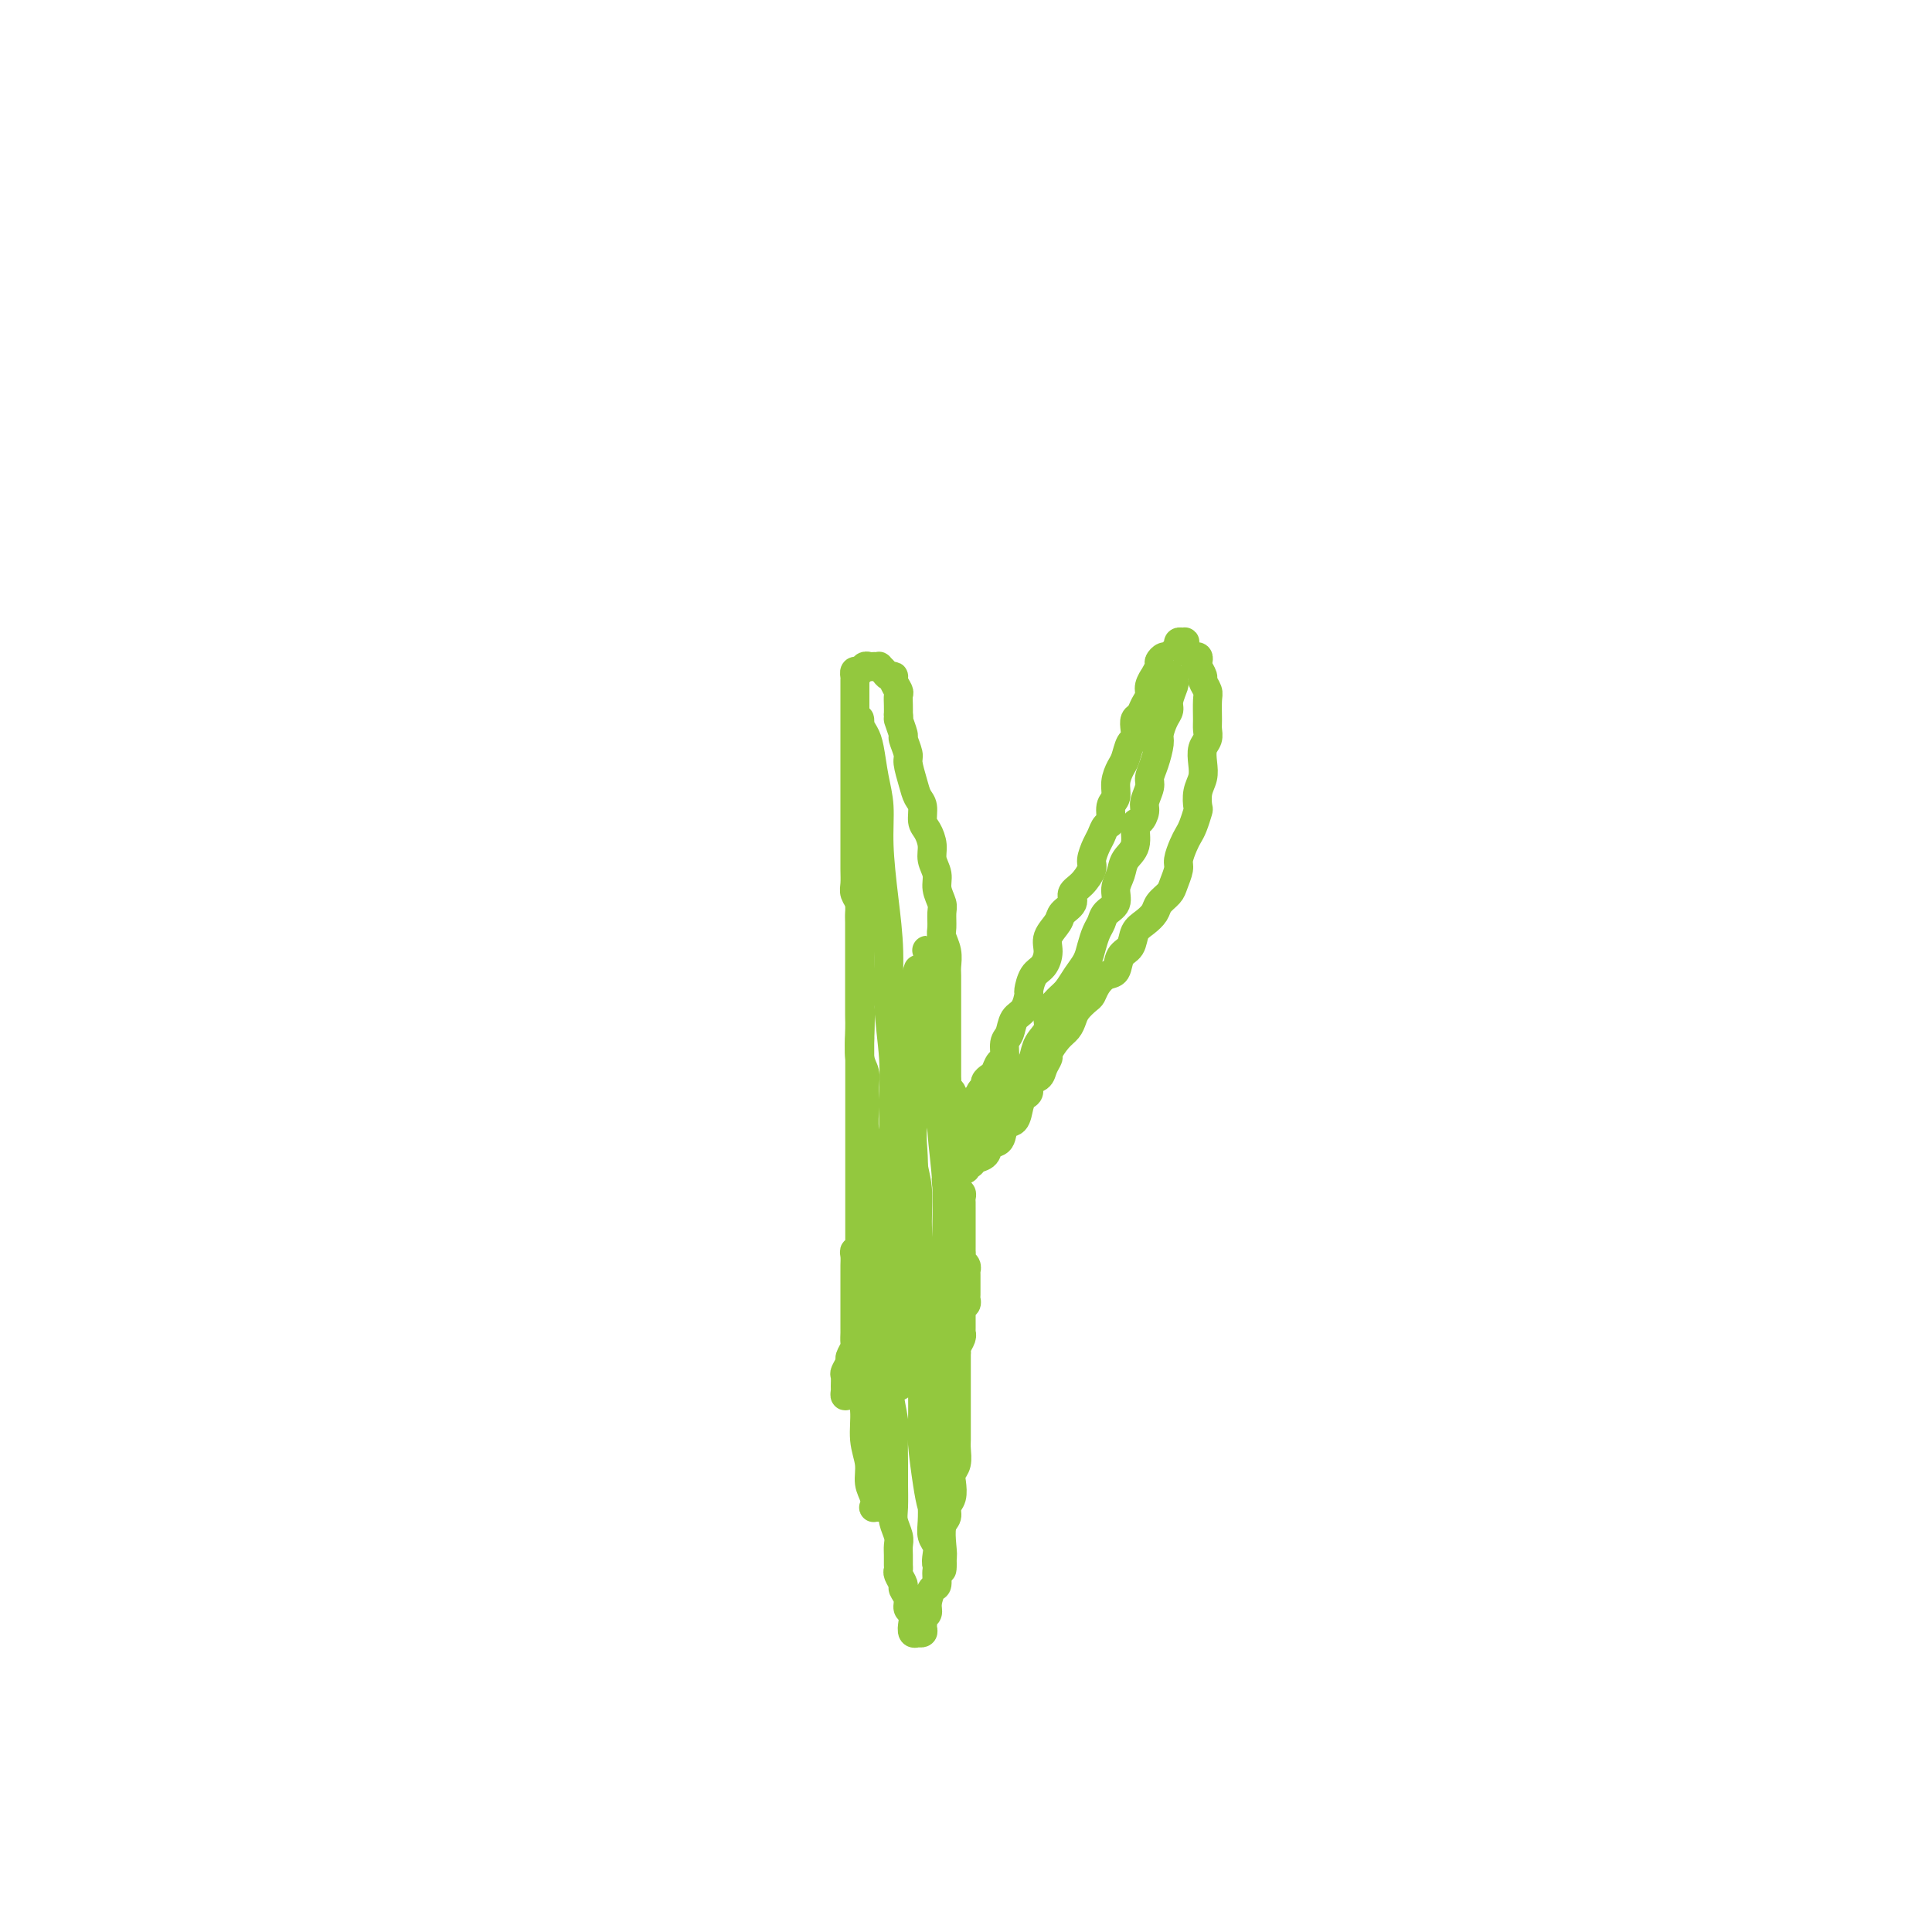 <svg viewBox='0 0 400 400' version='1.1' xmlns='http://www.w3.org/2000/svg' xmlns:xlink='http://www.w3.org/1999/xlink'><g fill='none' stroke='#93C83E' stroke-width='6' stroke-linecap='round' stroke-linejoin='round'><path d='M176,288c-0.423,0.521 -0.847,1.041 -1,1c-0.153,-0.041 -0.037,-0.645 0,-1c0.037,-0.355 -0.005,-0.461 0,-1c0.005,-0.539 0.058,-1.510 0,-2c-0.058,-0.490 -0.226,-0.497 0,-1c0.226,-0.503 0.845,-1.502 1,-2c0.155,-0.498 -0.155,-0.497 0,-1c0.155,-0.503 0.773,-1.511 1,-2c0.227,-0.489 0.061,-0.458 0,-1c-0.061,-0.542 -0.016,-1.655 0,-2c0.016,-0.345 0.004,0.079 0,0c-0.004,-0.079 -0.001,-0.659 0,-1c0.001,-0.341 0.000,-0.442 0,-1c-0.000,-0.558 -0.000,-1.571 0,-2c0.000,-0.429 0.000,-0.272 0,-1c-0.000,-0.728 -0.000,-2.341 0,-3c0.000,-0.659 0.000,-0.365 0,-1c-0.000,-0.635 -0.001,-2.198 0,-3c0.001,-0.802 0.004,-0.841 0,-1c-0.004,-0.159 -0.015,-0.438 0,-1c0.015,-0.562 0.057,-1.406 0,-2c-0.057,-0.594 -0.211,-0.937 0,-1c0.211,-0.063 0.789,0.153 1,0c0.211,-0.153 0.057,-0.673 0,-1c-0.057,-0.327 -0.015,-0.459 0,-1c0.015,-0.541 0.004,-1.492 0,-2c-0.004,-0.508 -0.001,-0.574 0,-1c0.001,-0.426 0.000,-1.212 0,-2c-0.000,-0.788 -0.000,-1.577 0,-2c0.000,-0.423 0.000,-0.479 0,-1c-0.000,-0.521 -0.000,-1.507 0,-2c0.000,-0.493 0.000,-0.495 0,-1c-0.000,-0.505 -0.000,-1.514 0,-2c0.000,-0.486 0.000,-0.449 0,-1c-0.000,-0.551 -0.000,-1.691 0,-2c0.000,-0.309 0.000,0.211 0,0c-0.000,-0.211 -0.000,-1.155 0,-2c0.000,-0.845 0.000,-1.591 0,-2c-0.000,-0.409 -0.000,-0.481 0,-1c0.000,-0.519 0.000,-1.486 0,-2c-0.000,-0.514 -0.000,-0.575 0,-1c0.000,-0.425 0.000,-1.213 0,-2c-0.000,-0.787 -0.000,-1.573 0,-2c0.000,-0.427 0.000,-0.495 0,-1c-0.000,-0.505 -0.000,-1.449 0,-2c0.000,-0.551 0.000,-0.711 0,-1c0.000,-0.289 -0.000,-0.706 0,-1c0.000,-0.294 0.000,-0.463 0,-1c0.000,-0.537 -0.000,-1.442 0,-2c0.000,-0.558 0.000,-0.768 0,-1c0.000,-0.232 -0.000,-0.486 0,-1c0.000,-0.514 0.000,-1.290 0,-2c0.000,-0.710 0.000,-1.355 0,-2'/><path d='M178,215c0.309,-11.196 0.083,-2.687 0,0c-0.083,2.687 -0.022,-0.450 0,-2c0.022,-1.550 0.006,-1.515 0,-2c-0.006,-0.485 -0.002,-1.491 0,-2c0.002,-0.509 0.000,-0.521 0,-1c-0.000,-0.479 -0.000,-1.426 0,-2c0.000,-0.574 0.000,-0.774 0,-1c-0.000,-0.226 -0.000,-0.478 0,-1c0.000,-0.522 0.000,-1.313 0,-2c-0.000,-0.687 -0.000,-1.268 0,-2c0.000,-0.732 0.000,-1.614 0,-2c-0.000,-0.386 -0.000,-0.277 0,-1c0.000,-0.723 0.001,-2.276 0,-3c-0.001,-0.724 -0.004,-0.617 0,-1c0.004,-0.383 0.015,-1.257 0,-2c-0.015,-0.743 -0.057,-1.357 0,-2c0.057,-0.643 0.211,-1.317 0,-2c-0.211,-0.683 -0.789,-1.376 -1,-2c-0.211,-0.624 -0.057,-1.179 0,-2c0.057,-0.821 0.015,-1.908 0,-3c-0.015,-1.092 -0.004,-2.190 0,-3c0.004,-0.810 0.001,-1.333 0,-2c-0.001,-0.667 -0.000,-1.477 0,-2c0.000,-0.523 0.000,-0.758 0,-1c-0.000,-0.242 -0.000,-0.492 0,-1c0.000,-0.508 0.000,-1.276 0,-2c-0.000,-0.724 -0.000,-1.405 0,-2c0.000,-0.595 0.000,-1.104 0,-2c-0.000,-0.896 -0.000,-2.178 0,-3c0.000,-0.822 0.000,-1.183 0,-2c-0.000,-0.817 -0.000,-2.091 0,-3c0.000,-0.909 0.000,-1.455 0,-2c-0.000,-0.545 -0.000,-1.090 0,-2c0.000,-0.910 0.000,-2.184 0,-3c-0.000,-0.816 -0.000,-1.175 0,-2c0.000,-0.825 0.000,-2.115 0,-3c-0.000,-0.885 -0.001,-1.366 0,-2c0.001,-0.634 0.003,-1.423 0,-2c-0.003,-0.577 -0.012,-0.943 0,-1c0.012,-0.057 0.045,0.195 0,0c-0.045,-0.195 -0.167,-0.837 0,-1c0.167,-0.163 0.623,0.153 1,0c0.377,-0.153 0.675,-0.774 1,-1c0.325,-0.226 0.679,-0.058 1,0c0.321,0.058 0.611,0.005 1,0c0.389,-0.005 0.879,0.037 1,0c0.121,-0.037 -0.126,-0.151 0,0c0.126,0.151 0.626,0.569 1,1c0.374,0.431 0.622,0.874 1,1c0.378,0.126 0.886,-0.065 1,0c0.114,0.065 -0.166,0.388 0,1c0.166,0.612 0.776,1.515 1,2c0.224,0.485 0.060,0.554 0,1c-0.060,0.446 -0.017,1.270 0,2c0.017,0.730 0.009,1.365 0,2'/><path d='M186,148c0.244,1.287 -0.146,0.503 0,1c0.146,0.497 0.827,2.275 1,3c0.173,0.725 -0.161,0.397 0,1c0.161,0.603 0.818,2.138 1,3c0.182,0.862 -0.110,1.050 0,2c0.110,0.950 0.620,2.662 1,4c0.380,1.338 0.628,2.301 1,3c0.372,0.699 0.869,1.135 1,2c0.131,0.865 -0.105,2.160 0,3c0.105,0.840 0.549,1.225 1,2c0.451,0.775 0.909,1.941 1,3c0.091,1.059 -0.186,2.012 0,3c0.186,0.988 0.835,2.012 1,3c0.165,0.988 -0.153,1.941 0,3c0.153,1.059 0.777,2.226 1,3c0.223,0.774 0.046,1.156 0,2c-0.046,0.844 0.040,2.150 0,3c-0.040,0.850 -0.207,1.243 0,2c0.207,0.757 0.788,1.879 1,3c0.212,1.121 0.057,2.240 0,3c-0.057,0.760 -0.015,1.161 0,2c0.015,0.839 0.004,2.115 0,3c-0.004,0.885 -0.001,1.377 0,2c0.001,0.623 0.000,1.375 0,2c-0.000,0.625 -0.000,1.122 0,2c0.000,0.878 0.000,2.136 0,3c-0.000,0.864 -0.000,1.335 0,2c0.000,0.665 0.000,1.526 0,2c-0.000,0.474 -0.001,0.561 0,1c0.001,0.439 0.004,1.231 0,2c-0.004,0.769 -0.015,1.516 0,2c0.015,0.484 0.057,0.706 0,1c-0.057,0.294 -0.211,0.660 0,1c0.211,0.340 0.789,0.653 1,1c0.211,0.347 0.057,0.728 0,1c-0.057,0.272 -0.015,0.437 0,1c0.015,0.563 0.004,1.526 0,2c-0.004,0.474 -0.001,0.459 0,1c0.001,0.541 0.000,1.637 0,2c-0.000,0.363 -0.000,-0.009 0,0c0.000,0.009 -0.000,0.398 0,1c0.000,0.602 0.000,1.418 0,2c-0.000,0.582 -0.001,0.929 0,1c0.001,0.071 0.004,-0.135 0,0c-0.004,0.135 -0.015,0.610 0,1c0.015,0.390 0.057,0.696 0,1c-0.057,0.304 -0.211,0.606 0,1c0.211,0.394 0.789,0.879 1,1c0.211,0.121 0.057,-0.122 0,0c-0.057,0.122 -0.015,0.610 0,1c0.015,0.390 0.004,0.682 0,1c-0.004,0.318 -0.001,0.662 0,1c0.001,0.338 0.001,0.669 0,1'/><path d='M198,245c0.480,9.212 0.181,3.242 0,1c-0.181,-2.242 -0.245,-0.754 0,0c0.245,0.754 0.798,0.776 1,1c0.202,0.224 0.054,0.652 0,1c-0.054,0.348 -0.015,0.618 0,1c0.015,0.382 0.004,0.876 0,1c-0.004,0.124 -0.001,-0.122 0,0c0.001,0.122 0.000,0.611 0,1c-0.000,0.389 -0.000,0.678 0,1c0.000,0.322 0.000,0.678 0,1c-0.000,0.322 -0.000,0.611 0,1c0.000,0.389 -0.000,0.877 0,1c0.000,0.123 0.000,-0.121 0,0c-0.000,0.121 -0.000,0.606 0,1c0.000,0.394 0.000,0.697 0,1c-0.000,0.303 -0.001,0.606 0,1c0.001,0.394 0.004,0.879 0,1c-0.004,0.121 -0.015,-0.121 0,0c0.015,0.121 0.057,0.606 0,1c-0.057,0.394 -0.211,0.697 0,1c0.211,0.303 0.789,0.606 1,1c0.211,0.394 0.057,0.879 0,1c-0.057,0.121 -0.015,-0.122 0,0c0.015,0.122 0.004,0.610 0,1c-0.004,0.390 -0.001,0.682 0,1c0.001,0.318 0.001,0.663 0,1c-0.001,0.337 -0.004,0.667 0,1c0.004,0.333 0.015,0.668 0,1c-0.015,0.332 -0.057,0.662 0,1c0.057,0.338 0.211,0.686 0,1c-0.211,0.314 -0.789,0.595 -1,1c-0.211,0.405 -0.057,0.936 0,1c0.057,0.064 0.015,-0.337 0,0c-0.015,0.337 -0.003,1.413 0,2c0.003,0.587 -0.003,0.686 0,1c0.003,0.314 0.015,0.844 0,1c-0.015,0.156 -0.055,-0.061 0,0c0.055,0.061 0.207,0.401 0,1c-0.207,0.599 -0.773,1.457 -1,2c-0.227,0.543 -0.113,0.772 0,1'/><path d='M198,280c0.000,5.610 0.000,2.136 0,1c-0.000,-1.136 -0.000,0.067 0,1c0.000,0.933 0.000,1.598 0,2c-0.000,0.402 -0.000,0.542 0,1c0.000,0.458 0.000,1.235 0,2c-0.000,0.765 -0.000,1.518 0,2c0.000,0.482 0.000,0.693 0,1c-0.000,0.307 -0.000,0.711 0,1c0.000,0.289 0.000,0.462 0,1c-0.000,0.538 -0.000,1.442 0,2c0.000,0.558 0.001,0.772 0,1c-0.001,0.228 -0.004,0.470 0,1c0.004,0.530 0.015,1.348 0,2c-0.015,0.652 -0.055,1.137 0,2c0.055,0.863 0.207,2.104 0,3c-0.207,0.896 -0.772,1.448 -1,2c-0.228,0.552 -0.117,1.105 0,2c0.117,0.895 0.241,2.133 0,3c-0.241,0.867 -0.848,1.363 -1,2c-0.152,0.637 0.152,1.415 0,2c-0.152,0.585 -0.758,0.977 -1,2c-0.242,1.023 -0.120,2.678 0,4c0.120,1.322 0.238,2.311 0,3c-0.238,0.689 -0.833,1.077 -1,2c-0.167,0.923 0.095,2.380 0,3c-0.095,0.620 -0.547,0.404 -1,1c-0.453,0.596 -0.906,2.005 -1,3c-0.094,0.995 0.172,1.577 0,2c-0.172,0.423 -0.782,0.688 -1,1c-0.218,0.312 -0.043,0.672 0,1c0.043,0.328 -0.045,0.625 0,1c0.045,0.375 0.222,0.827 0,1c-0.222,0.173 -0.843,0.068 -1,0c-0.157,-0.068 0.150,-0.097 0,0c-0.150,0.097 -0.757,0.322 -1,0c-0.243,-0.322 -0.122,-1.189 0,-2c0.122,-0.811 0.244,-1.564 0,-2c-0.244,-0.436 -0.854,-0.554 -1,-1c-0.146,-0.446 0.171,-1.219 0,-2c-0.171,-0.781 -0.830,-1.571 -1,-2c-0.170,-0.429 0.151,-0.499 0,-1c-0.151,-0.501 -0.773,-1.433 -1,-2c-0.227,-0.567 -0.060,-0.770 0,-1c0.060,-0.230 0.012,-0.488 0,-1c-0.012,-0.512 0.011,-1.279 0,-2c-0.011,-0.721 -0.055,-1.396 0,-2c0.055,-0.604 0.211,-1.135 0,-2c-0.211,-0.865 -0.789,-2.062 -1,-3c-0.211,-0.938 -0.056,-1.617 0,-3c0.056,-1.383 0.011,-3.470 0,-5c-0.011,-1.530 0.011,-2.504 0,-4c-0.011,-1.496 -0.054,-3.514 0,-5c0.054,-1.486 0.207,-2.438 0,-4c-0.207,-1.562 -0.773,-3.732 -1,-6c-0.227,-2.268 -0.113,-4.634 0,-7'/><path d='M184,281c-0.311,-7.444 -0.089,-3.556 0,-2c0.089,1.556 0.044,0.778 0,0'/><path d='M181,282c0.111,-1.087 0.222,-2.174 0,-3c-0.222,-0.826 -0.776,-1.391 -1,-2c-0.224,-0.609 -0.116,-1.262 0,-2c0.116,-0.738 0.241,-1.561 0,-2c-0.241,-0.439 -0.849,-0.494 -1,-1c-0.151,-0.506 0.156,-1.464 0,-2c-0.156,-0.536 -0.774,-0.650 -1,-1c-0.226,-0.350 -0.061,-0.938 0,-1c0.061,-0.062 0.017,0.400 0,1c-0.017,0.600 -0.006,1.339 0,2c0.006,0.661 0.006,1.245 0,2c-0.006,0.755 -0.017,1.681 0,3c0.017,1.319 0.061,3.031 0,5c-0.061,1.969 -0.228,4.197 0,6c0.228,1.803 0.849,3.182 1,5c0.151,1.818 -0.170,4.074 0,6c0.170,1.926 0.829,3.521 1,5c0.171,1.479 -0.147,2.842 0,4c0.147,1.158 0.757,2.111 1,3c0.243,0.889 0.118,1.714 0,2c-0.118,0.286 -0.228,0.031 0,0c0.228,-0.031 0.793,0.160 1,0c0.207,-0.160 0.055,-0.673 0,-1c-0.055,-0.327 -0.015,-0.469 0,-1c0.015,-0.531 0.004,-1.452 0,-2c-0.004,-0.548 -0.001,-0.724 0,-1c0.001,-0.276 0.000,-0.650 0,-1c-0.000,-0.350 -0.000,-0.674 0,-1c0.000,-0.326 0.001,-0.654 0,-1c-0.001,-0.346 -0.004,-0.711 0,-1c0.004,-0.289 0.015,-0.501 0,-1c-0.015,-0.499 -0.057,-1.285 0,-2c0.057,-0.715 0.212,-1.357 0,-2c-0.212,-0.643 -0.793,-1.285 -1,-2c-0.207,-0.715 -0.041,-1.502 0,-2c0.041,-0.498 -0.041,-0.706 0,-1c0.041,-0.294 0.207,-0.673 0,-1c-0.207,-0.327 -0.788,-0.600 -1,-1c-0.212,-0.400 -0.057,-0.926 0,-1c0.057,-0.074 0.014,0.305 0,0c-0.014,-0.305 -0.000,-1.293 0,-2c0.000,-0.707 -0.014,-1.132 0,-2c0.014,-0.868 0.056,-2.178 0,-3c-0.056,-0.822 -0.211,-1.157 0,-2c0.211,-0.843 0.789,-2.195 1,-3c0.211,-0.805 0.057,-1.063 0,-2c-0.057,-0.937 -0.016,-2.553 0,-4c0.016,-1.447 0.008,-2.723 0,-4'/><path d='M181,268c-0.001,-7.209 -0.004,-4.231 0,-4c0.004,0.231 0.015,-2.286 0,-4c-0.015,-1.714 -0.056,-2.625 0,-4c0.056,-1.375 0.207,-3.213 0,-5c-0.207,-1.787 -0.773,-3.524 -1,-5c-0.227,-1.476 -0.114,-2.691 0,-4c0.114,-1.309 0.228,-2.710 0,-4c-0.228,-1.290 -0.797,-2.468 -1,-4c-0.203,-1.532 -0.040,-3.417 0,-5c0.040,-1.583 -0.042,-2.863 0,-4c0.042,-1.137 0.207,-2.131 0,-3c-0.207,-0.869 -0.788,-1.614 -1,-3c-0.212,-1.386 -0.057,-3.412 0,-5c0.057,-1.588 0.015,-2.738 0,-4c-0.015,-1.262 -0.004,-2.634 0,-4c0.004,-1.366 0.001,-2.724 0,-4c-0.001,-1.276 -0.000,-2.470 0,-4c0.000,-1.530 0.000,-3.395 0,-5c-0.000,-1.605 -0.000,-2.951 0,-4c0.000,-1.049 0.000,-1.803 0,-3c-0.000,-1.197 -0.000,-2.838 0,-4c0.000,-1.162 0.000,-1.846 0,-3c-0.000,-1.154 -0.000,-2.777 0,-4c0.000,-1.223 -0.000,-2.047 0,-3c0.000,-0.953 0.000,-2.036 0,-3c-0.000,-0.964 -0.000,-1.810 0,-3c0.000,-1.190 0.000,-2.725 0,-4c-0.000,-1.275 -0.000,-2.290 0,-3c0.000,-0.710 0.000,-1.116 0,-2c-0.000,-0.884 -0.001,-2.245 0,-3c0.001,-0.755 0.003,-0.904 0,-1c-0.003,-0.096 -0.012,-0.138 0,-1c0.012,-0.862 0.044,-2.542 0,-3c-0.044,-0.458 -0.166,0.307 0,1c0.166,0.693 0.618,1.314 1,2c0.382,0.686 0.693,1.439 1,3c0.307,1.561 0.608,3.932 1,6c0.392,2.068 0.875,3.833 1,6c0.125,2.167 -0.106,4.737 0,8c0.106,3.263 0.550,7.219 1,11c0.450,3.781 0.905,7.387 1,11c0.095,3.613 -0.172,7.234 0,11c0.172,3.766 0.782,7.678 1,11c0.218,3.322 0.044,6.054 0,9c-0.044,2.946 0.041,6.107 0,9c-0.041,2.893 -0.207,5.519 0,8c0.207,2.481 0.788,4.817 1,7c0.212,2.183 0.057,4.212 0,6c-0.057,1.788 -0.015,3.334 0,5c0.015,1.666 0.004,3.453 0,5c-0.004,1.547 -0.001,2.853 0,4c0.001,1.147 0.000,2.136 0,3c-0.000,0.864 -0.000,1.603 0,2c0.000,0.397 0.000,0.453 0,1c-0.000,0.547 -0.000,1.585 0,2c0.000,0.415 0.000,0.208 0,0'/><path d='M186,280c0.325,13.102 0.139,4.357 0,1c-0.139,-3.357 -0.230,-1.324 0,-1c0.230,0.324 0.779,-1.060 1,-2c0.221,-0.940 0.112,-1.437 0,-2c-0.112,-0.563 -0.226,-1.193 0,-2c0.226,-0.807 0.793,-1.792 1,-3c0.207,-1.208 0.054,-2.640 0,-4c-0.054,-1.360 -0.011,-2.647 0,-4c0.011,-1.353 -0.011,-2.770 0,-4c0.011,-1.230 0.054,-2.272 0,-4c-0.054,-1.728 -0.207,-4.143 0,-6c0.207,-1.857 0.772,-3.155 1,-5c0.228,-1.845 0.117,-4.236 0,-6c-0.117,-1.764 -0.242,-2.901 0,-5c0.242,-2.099 0.849,-5.159 1,-7c0.151,-1.841 -0.156,-2.461 0,-4c0.156,-1.539 0.773,-3.997 1,-6c0.227,-2.003 0.065,-3.551 0,-5c-0.065,-1.449 -0.031,-2.798 0,-4c0.031,-1.202 0.060,-2.257 0,-3c-0.060,-0.743 -0.208,-1.175 0,-2c0.208,-0.825 0.773,-2.043 1,-3c0.227,-0.957 0.116,-1.655 0,-2c-0.116,-0.345 -0.238,-0.339 0,0c0.238,0.339 0.834,1.009 1,2c0.166,0.991 -0.100,2.301 0,4c0.100,1.699 0.567,3.786 1,6c0.433,2.214 0.834,4.555 1,7c0.166,2.445 0.098,4.995 0,8c-0.098,3.005 -0.226,6.465 0,10c0.226,3.535 0.807,7.143 1,11c0.193,3.857 0.000,7.961 0,12c-0.000,4.039 0.193,8.013 0,11c-0.193,2.987 -0.774,4.988 -1,8c-0.226,3.012 -0.099,7.036 0,10c0.099,2.964 0.170,4.870 0,7c-0.170,2.130 -0.583,4.486 -1,7c-0.417,2.514 -0.840,5.188 -1,7c-0.160,1.812 -0.057,2.764 0,4c0.057,1.236 0.067,2.756 0,4c-0.067,1.244 -0.210,2.213 0,3c0.210,0.787 0.774,1.393 1,2c0.226,0.607 0.114,1.215 0,2c-0.114,0.785 -0.231,1.747 0,2c0.231,0.253 0.809,-0.203 1,0c0.191,0.203 -0.004,1.065 0,1c0.004,-0.065 0.209,-1.059 0,-2c-0.209,-0.941 -0.830,-1.830 -1,-3c-0.170,-1.170 0.112,-2.621 0,-4c-0.112,-1.379 -0.618,-2.687 -1,-4c-0.382,-1.313 -0.638,-2.630 -1,-5c-0.362,-2.370 -0.828,-5.792 -1,-8c-0.172,-2.208 -0.049,-3.202 0,-5c0.049,-1.798 0.025,-4.399 0,-7'/><path d='M191,287c-0.636,-7.236 -0.226,-6.326 0,-7c0.226,-0.674 0.267,-2.933 0,-5c-0.267,-2.067 -0.841,-3.942 -1,-6c-0.159,-2.058 0.097,-4.300 0,-6c-0.097,-1.700 -0.548,-2.859 -1,-4c-0.452,-1.141 -0.906,-2.265 -1,-4c-0.094,-1.735 0.171,-4.081 0,-6c-0.171,-1.919 -0.778,-3.410 -1,-5c-0.222,-1.590 -0.059,-3.280 0,-5c0.059,-1.720 0.016,-3.470 0,-5c-0.016,-1.530 -0.003,-2.841 0,-4c0.003,-1.159 -0.003,-2.166 0,-3c0.003,-0.834 0.015,-1.494 0,-2c-0.015,-0.506 -0.057,-0.859 0,-1c0.057,-0.141 0.212,-0.070 0,0c-0.212,0.070 -0.790,0.138 -1,0c-0.210,-0.138 -0.053,-0.481 0,0c0.053,0.481 0.002,1.786 0,3c-0.002,1.214 0.044,2.336 0,4c-0.044,1.664 -0.180,3.869 0,6c0.180,2.131 0.674,4.186 1,7c0.326,2.814 0.483,6.385 1,9c0.517,2.615 1.392,4.275 2,7c0.608,2.725 0.947,6.516 1,9c0.053,2.484 -0.182,3.661 0,5c0.182,1.339 0.781,2.842 1,4c0.219,1.158 0.058,1.973 0,3c-0.058,1.027 -0.015,2.266 0,3c0.015,0.734 0.000,0.962 0,1c-0.000,0.038 0.014,-0.115 0,0c-0.014,0.115 -0.057,0.496 0,0c0.057,-0.496 0.212,-1.870 0,-3c-0.212,-1.130 -0.793,-2.017 -1,-3c-0.207,-0.983 -0.041,-2.061 0,-4c0.041,-1.939 -0.044,-4.738 0,-7c0.044,-2.262 0.218,-3.987 0,-6c-0.218,-2.013 -0.828,-4.315 -1,-7c-0.172,-2.685 0.094,-5.752 0,-8c-0.094,-2.248 -0.547,-3.676 -1,-6c-0.453,-2.324 -0.907,-5.545 -1,-8c-0.093,-2.455 0.174,-4.145 0,-6c-0.174,-1.855 -0.790,-3.875 -1,-6c-0.210,-2.125 -0.014,-4.356 0,-6c0.014,-1.644 -0.154,-2.700 0,-4c0.154,-1.300 0.629,-2.843 1,-4c0.371,-1.157 0.638,-1.927 1,-3c0.362,-1.073 0.818,-2.449 1,-3c0.182,-0.551 0.091,-0.275 0,0'/><path d='M199,232c0.424,0.117 0.849,0.233 1,0c0.151,-0.233 0.030,-0.817 0,-1c-0.030,-0.183 0.033,0.035 0,0c-0.033,-0.035 -0.163,-0.324 0,-1c0.163,-0.676 0.617,-1.739 1,-2c0.383,-0.261 0.694,0.281 1,0c0.306,-0.281 0.607,-1.383 1,-2c0.393,-0.617 0.879,-0.747 1,-1c0.121,-0.253 -0.121,-0.629 0,-1c0.121,-0.371 0.606,-0.736 1,-1c0.394,-0.264 0.697,-0.426 1,-1c0.303,-0.574 0.605,-1.561 1,-2c0.395,-0.439 0.883,-0.329 1,-1c0.117,-0.671 -0.136,-2.124 0,-3c0.136,-0.876 0.663,-1.174 1,-2c0.337,-0.826 0.485,-2.179 1,-3c0.515,-0.821 1.398,-1.111 2,-2c0.602,-0.889 0.922,-2.377 1,-3c0.078,-0.623 -0.086,-0.382 0,-1c0.086,-0.618 0.422,-2.095 1,-3c0.578,-0.905 1.396,-1.240 2,-2c0.604,-0.760 0.993,-1.947 1,-3c0.007,-1.053 -0.367,-1.973 0,-3c0.367,-1.027 1.477,-2.161 2,-3c0.523,-0.839 0.459,-1.384 1,-2c0.541,-0.616 1.685,-1.305 2,-2c0.315,-0.695 -0.200,-1.397 0,-2c0.200,-0.603 1.114,-1.106 2,-2c0.886,-0.894 1.743,-2.180 2,-3c0.257,-0.820 -0.085,-1.173 0,-2c0.085,-0.827 0.596,-2.126 1,-3c0.404,-0.874 0.701,-1.321 1,-2c0.299,-0.679 0.601,-1.588 1,-2c0.399,-0.412 0.894,-0.327 1,-1c0.106,-0.673 -0.179,-2.104 0,-3c0.179,-0.896 0.821,-1.256 1,-2c0.179,-0.744 -0.106,-1.872 0,-3c0.106,-1.128 0.603,-2.255 1,-3c0.397,-0.745 0.694,-1.107 1,-2c0.306,-0.893 0.621,-2.319 1,-3c0.379,-0.681 0.822,-0.619 1,-1c0.178,-0.381 0.090,-1.204 0,-2c-0.090,-0.796 -0.183,-1.564 0,-2c0.183,-0.436 0.642,-0.542 1,-1c0.358,-0.458 0.617,-1.270 1,-2c0.383,-0.730 0.891,-1.379 1,-2c0.109,-0.621 -0.182,-1.213 0,-2c0.182,-0.787 0.836,-1.770 1,-2c0.164,-0.230 -0.163,0.293 0,0c0.163,-0.293 0.817,-1.402 1,-2c0.183,-0.598 -0.105,-0.685 0,-1c0.105,-0.315 0.602,-0.859 1,-1c0.398,-0.141 0.698,0.120 1,0c0.302,-0.120 0.607,-0.620 1,-1c0.393,-0.380 0.875,-0.641 1,-1c0.125,-0.359 -0.107,-0.817 0,-1c0.107,-0.183 0.554,-0.092 1,0'/><path d='M245,133c0.725,-0.436 0.037,0.475 0,1c-0.037,0.525 0.578,0.664 1,1c0.422,0.336 0.653,0.867 1,1c0.347,0.133 0.810,-0.134 1,0c0.190,0.134 0.107,0.669 0,1c-0.107,0.331 -0.239,0.457 0,1c0.239,0.543 0.849,1.504 1,2c0.151,0.496 -0.156,0.527 0,1c0.156,0.473 0.775,1.387 1,2c0.225,0.613 0.057,0.926 0,2c-0.057,1.074 -0.001,2.910 0,4c0.001,1.090 -0.051,1.436 0,2c0.051,0.564 0.206,1.347 0,2c-0.206,0.653 -0.773,1.177 -1,2c-0.227,0.823 -0.112,1.945 0,3c0.112,1.055 0.223,2.044 0,3c-0.223,0.956 -0.781,1.880 -1,3c-0.219,1.120 -0.100,2.434 0,3c0.100,0.566 0.180,0.382 0,1c-0.180,0.618 -0.622,2.037 -1,3c-0.378,0.963 -0.693,1.469 -1,2c-0.307,0.531 -0.606,1.087 -1,2c-0.394,0.913 -0.883,2.184 -1,3c-0.117,0.816 0.138,1.177 0,2c-0.138,0.823 -0.670,2.108 -1,3c-0.330,0.892 -0.460,1.393 -1,2c-0.540,0.607 -1.492,1.322 -2,2c-0.508,0.678 -0.574,1.321 -1,2c-0.426,0.679 -1.213,1.394 -2,2c-0.787,0.606 -1.576,1.103 -2,2c-0.424,0.897 -0.484,2.193 -1,3c-0.516,0.807 -1.486,1.123 -2,2c-0.514,0.877 -0.570,2.314 -1,3c-0.430,0.686 -1.232,0.621 -2,1c-0.768,0.379 -1.501,1.204 -2,2c-0.499,0.796 -0.763,1.565 -1,2c-0.237,0.435 -0.447,0.538 -1,1c-0.553,0.462 -1.448,1.283 -2,2c-0.552,0.717 -0.760,1.329 -1,2c-0.240,0.671 -0.513,1.401 -1,2c-0.487,0.599 -1.190,1.068 -2,2c-0.810,0.932 -1.727,2.329 -2,3c-0.273,0.671 0.099,0.618 0,1c-0.099,0.382 -0.671,1.201 -1,2c-0.329,0.799 -0.417,1.578 -1,2c-0.583,0.422 -1.661,0.488 -2,1c-0.339,0.512 0.060,1.469 0,2c-0.060,0.531 -0.578,0.636 -1,1c-0.422,0.364 -0.747,0.985 -1,2c-0.253,1.015 -0.434,2.422 -1,3c-0.566,0.578 -1.517,0.326 -2,1c-0.483,0.674 -0.496,2.275 -1,3c-0.504,0.725 -1.498,0.573 -2,1c-0.502,0.427 -0.513,1.434 -1,2c-0.487,0.566 -1.450,0.691 -2,1c-0.550,0.309 -0.686,0.801 -1,1c-0.314,0.199 -0.806,0.105 -1,0c-0.194,-0.105 -0.091,-0.221 0,0c0.091,0.221 0.169,0.777 0,1c-0.169,0.223 -0.584,0.111 -1,0'/><path d='M199,242c-1.863,1.791 -1.021,1.269 -1,1c0.021,-0.269 -0.780,-0.286 -1,0c-0.220,0.286 0.140,0.874 0,1c-0.140,0.126 -0.781,-0.209 -1,0c-0.219,0.209 -0.017,0.961 0,1c0.017,0.039 -0.151,-0.637 0,-1c0.151,-0.363 0.620,-0.414 1,-1c0.380,-0.586 0.669,-1.708 1,-2c0.331,-0.292 0.703,0.247 1,0c0.297,-0.247 0.517,-1.278 1,-2c0.483,-0.722 1.228,-1.134 2,-2c0.772,-0.866 1.573,-2.185 2,-3c0.427,-0.815 0.482,-1.125 1,-2c0.518,-0.875 1.501,-2.313 2,-3c0.499,-0.687 0.515,-0.621 1,-1c0.485,-0.379 1.440,-1.203 2,-2c0.560,-0.797 0.726,-1.567 1,-2c0.274,-0.433 0.656,-0.528 1,-1c0.344,-0.472 0.651,-1.322 1,-2c0.349,-0.678 0.740,-1.183 1,-2c0.260,-0.817 0.387,-1.947 1,-3c0.613,-1.053 1.711,-2.028 2,-3c0.289,-0.972 -0.231,-1.940 0,-3c0.231,-1.060 1.214,-2.212 2,-3c0.786,-0.788 1.376,-1.212 2,-2c0.624,-0.788 1.281,-1.940 2,-3c0.719,-1.060 1.501,-2.027 2,-3c0.499,-0.973 0.716,-1.950 1,-3c0.284,-1.050 0.636,-2.171 1,-3c0.364,-0.829 0.742,-1.366 1,-2c0.258,-0.634 0.396,-1.367 1,-2c0.604,-0.633 1.672,-1.168 2,-2c0.328,-0.832 -0.085,-1.961 0,-3c0.085,-1.039 0.666,-1.990 1,-3c0.334,-1.010 0.419,-2.081 1,-3c0.581,-0.919 1.657,-1.687 2,-3c0.343,-1.313 -0.048,-3.171 0,-4c0.048,-0.829 0.534,-0.630 1,-1c0.466,-0.370 0.912,-1.308 1,-2c0.088,-0.692 -0.183,-1.138 0,-2c0.183,-0.862 0.819,-2.141 1,-3c0.181,-0.859 -0.092,-1.297 0,-2c0.092,-0.703 0.551,-1.669 1,-3c0.449,-1.331 0.890,-3.027 1,-4c0.110,-0.973 -0.110,-1.224 0,-2c0.110,-0.776 0.551,-2.077 1,-3c0.449,-0.923 0.905,-1.467 1,-2c0.095,-0.533 -0.171,-1.053 0,-2c0.171,-0.947 0.778,-2.320 1,-3c0.222,-0.680 0.060,-0.667 0,-1c-0.060,-0.333 -0.016,-1.013 0,-1c0.016,0.013 0.005,0.718 0,1c-0.005,0.282 -0.002,0.141 0,0'/></g>
</svg>